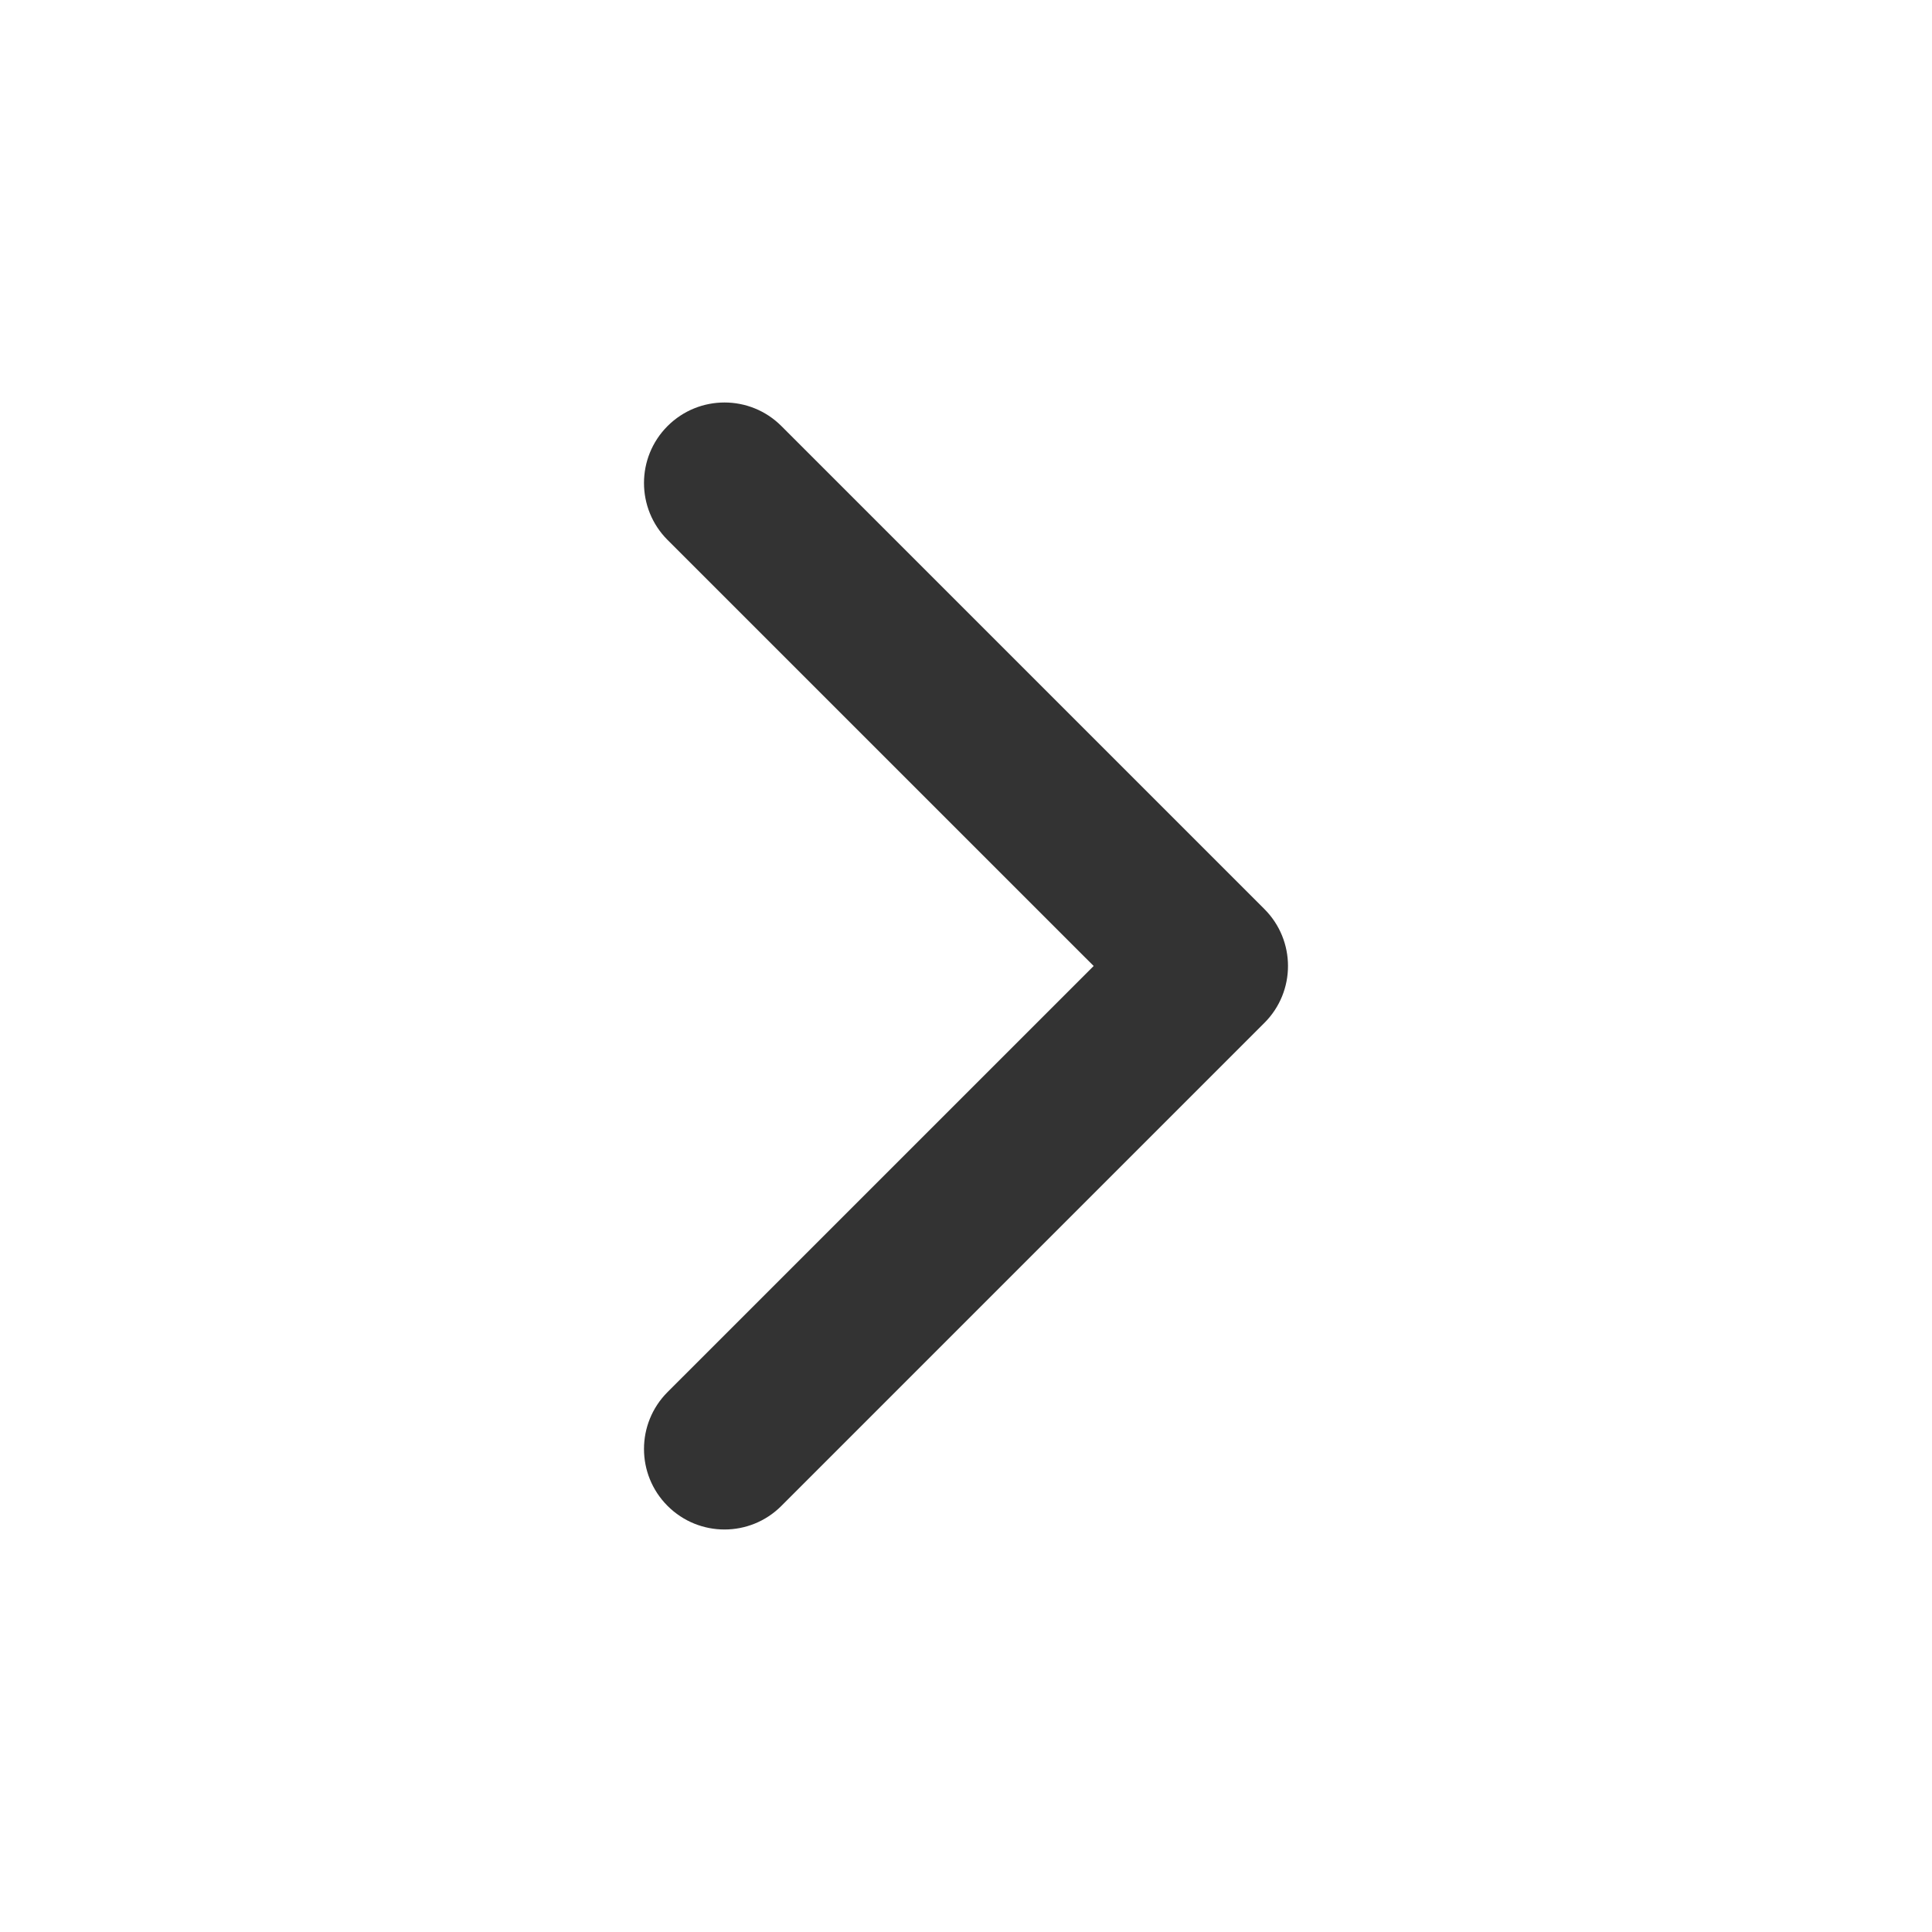 <?xml version="1.0" encoding="UTF-8"?> <svg xmlns="http://www.w3.org/2000/svg" width="38" height="38" viewBox="0 0 38 38" fill="none"><path fill-rule="evenodd" clip-rule="evenodd" d="M13.13 8.38C13.749 7.762 14.751 7.762 15.369 8.38L24.869 17.88C25.488 18.499 25.488 19.501 24.869 20.119L15.369 29.619C14.751 30.238 13.749 30.238 13.13 29.619C12.512 29.001 12.512 27.999 13.13 27.38L21.511 19L13.13 10.62C12.512 10.001 12.512 8.999 13.13 8.38Z" fill="#333333"></path></svg> 